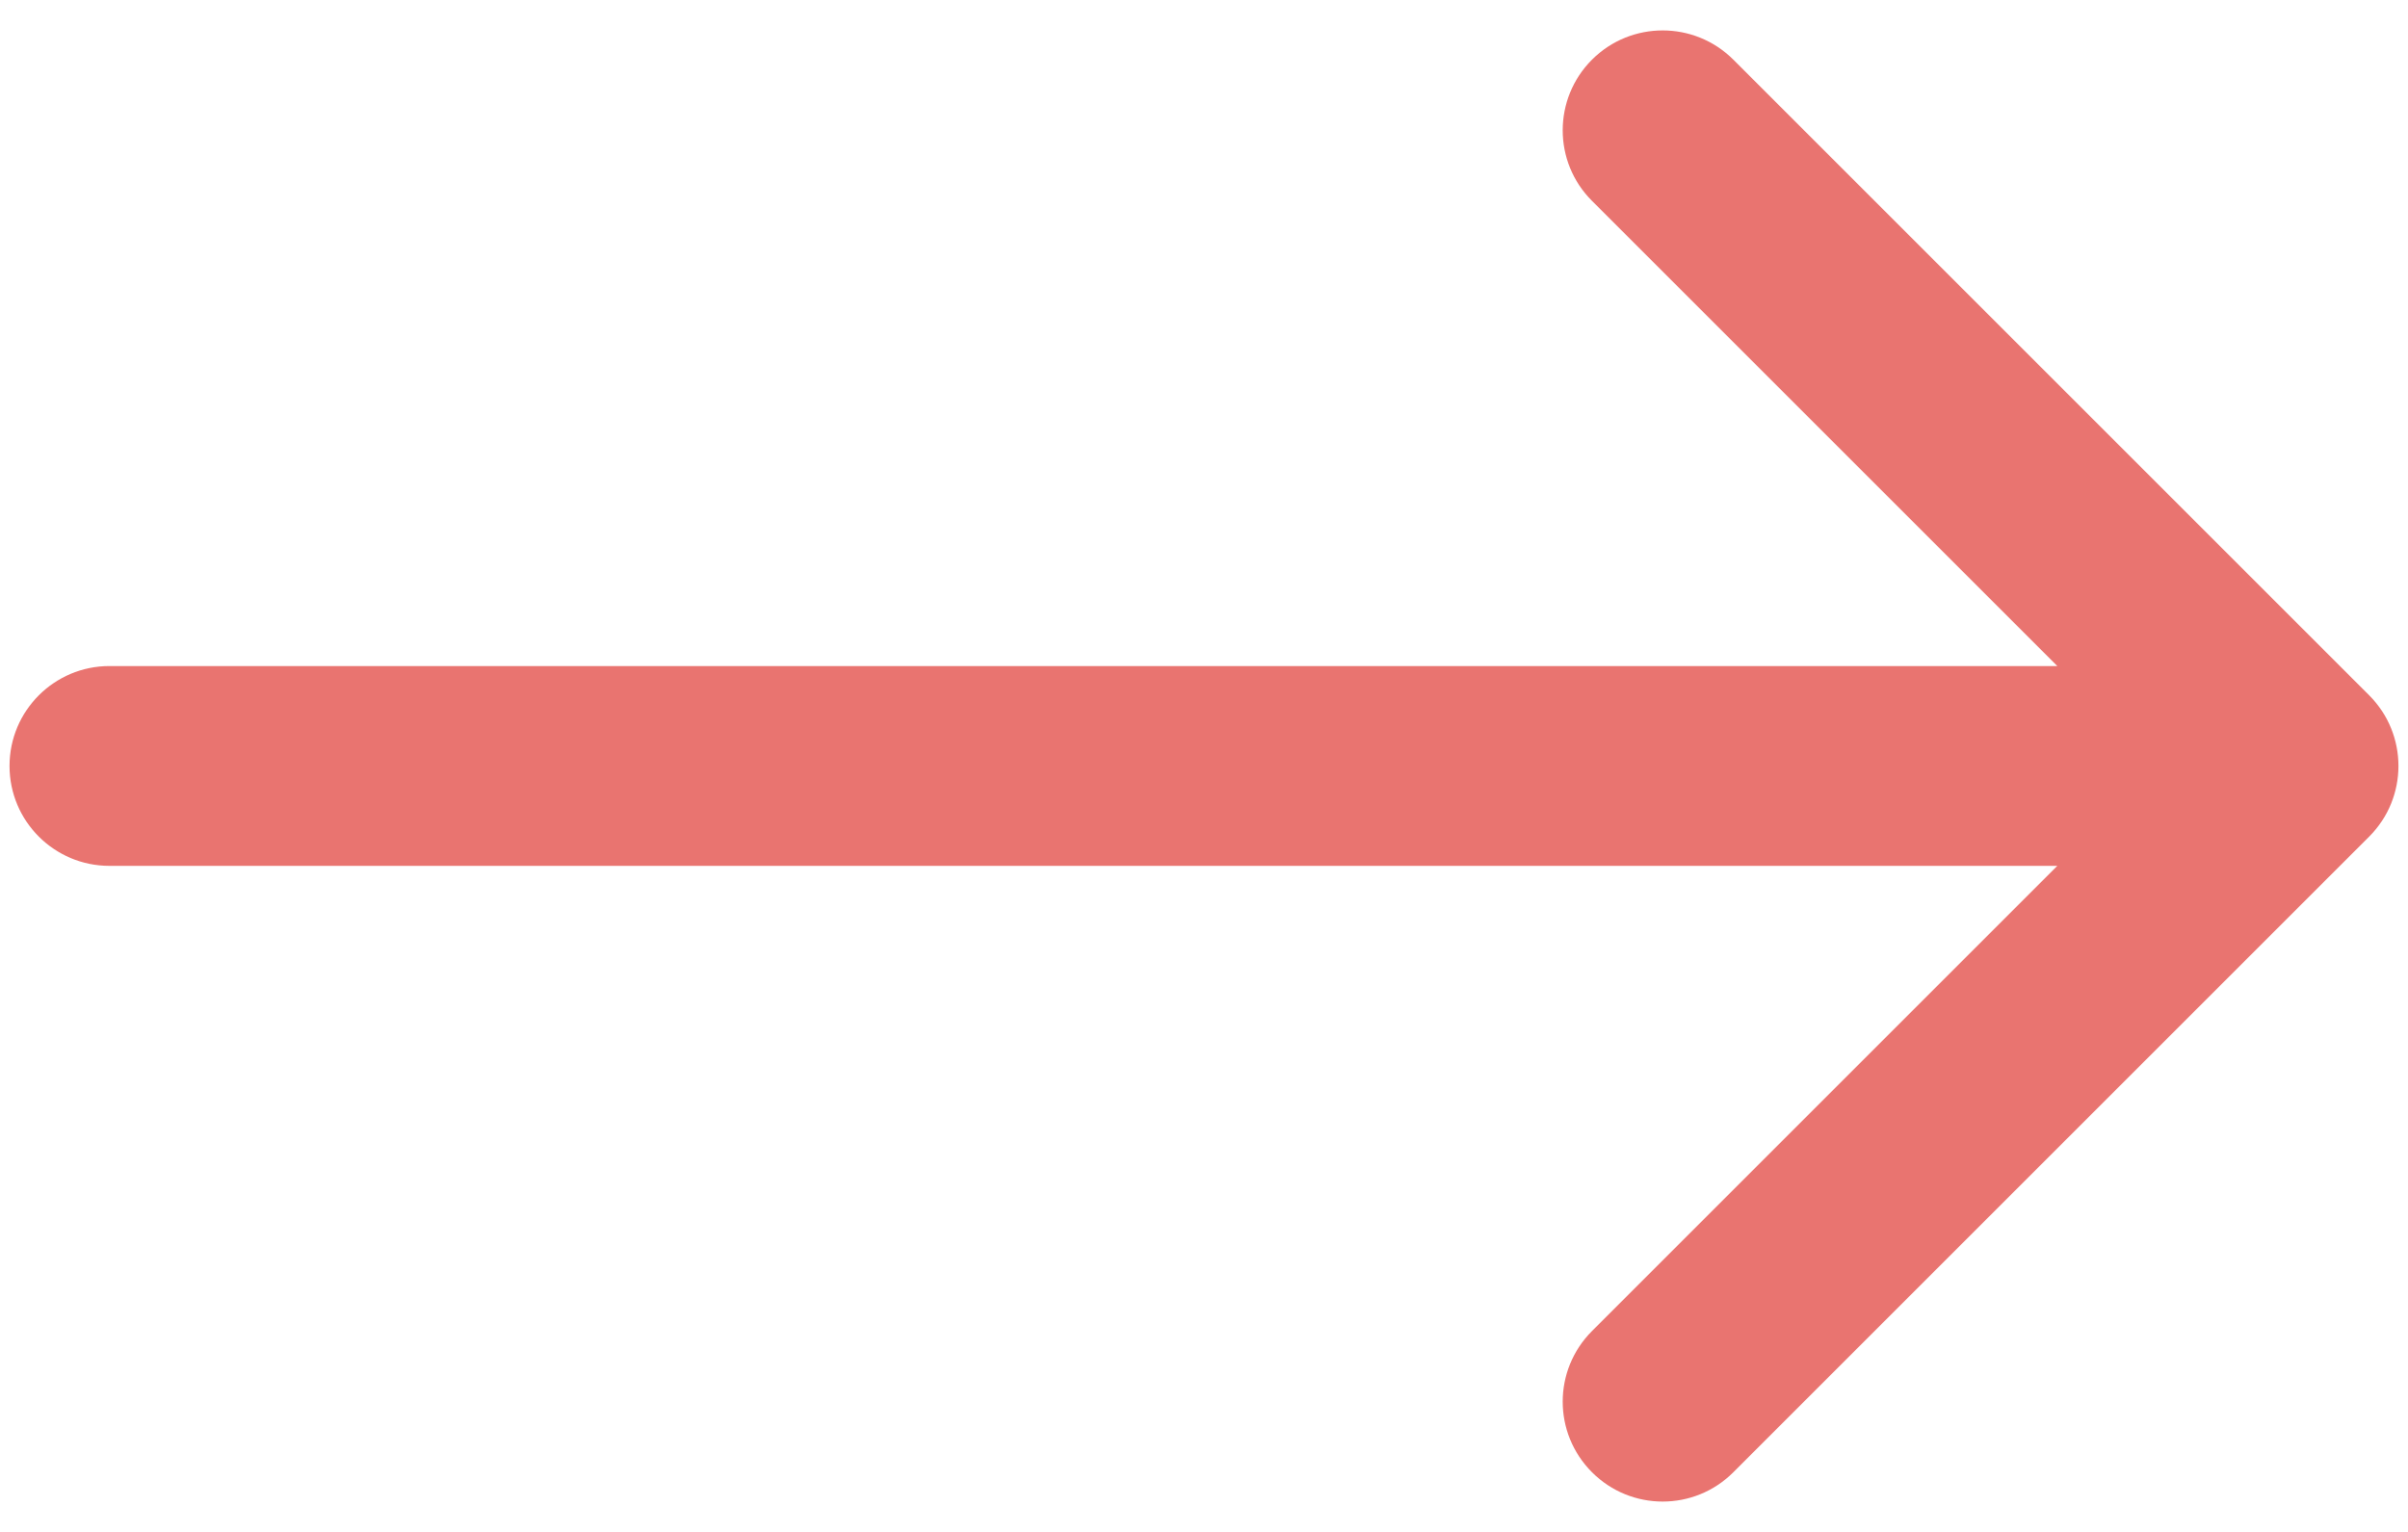 <svg width="22" height="14" viewBox="0 0 22 14" fill="none" xmlns="http://www.w3.org/2000/svg">
<path id="Arrow 2" d="M1 6.087C0.496 6.087 0.087 6.496 0.087 7C0.087 7.504 0.496 7.913 1 7.913V6.087ZM21.645 7.646C22.002 7.289 22.002 6.711 21.645 6.354L15.836 0.545C15.479 0.189 14.902 0.189 14.545 0.545C14.188 0.902 14.188 1.48 14.545 1.836L19.709 7L14.545 12.164C14.188 12.521 14.188 13.098 14.545 13.455C14.902 13.812 15.479 13.812 15.836 13.455L21.645 7.646ZM1 7.913H21V6.087H1V7.913Z" fill="#E97470"/>
</svg>
